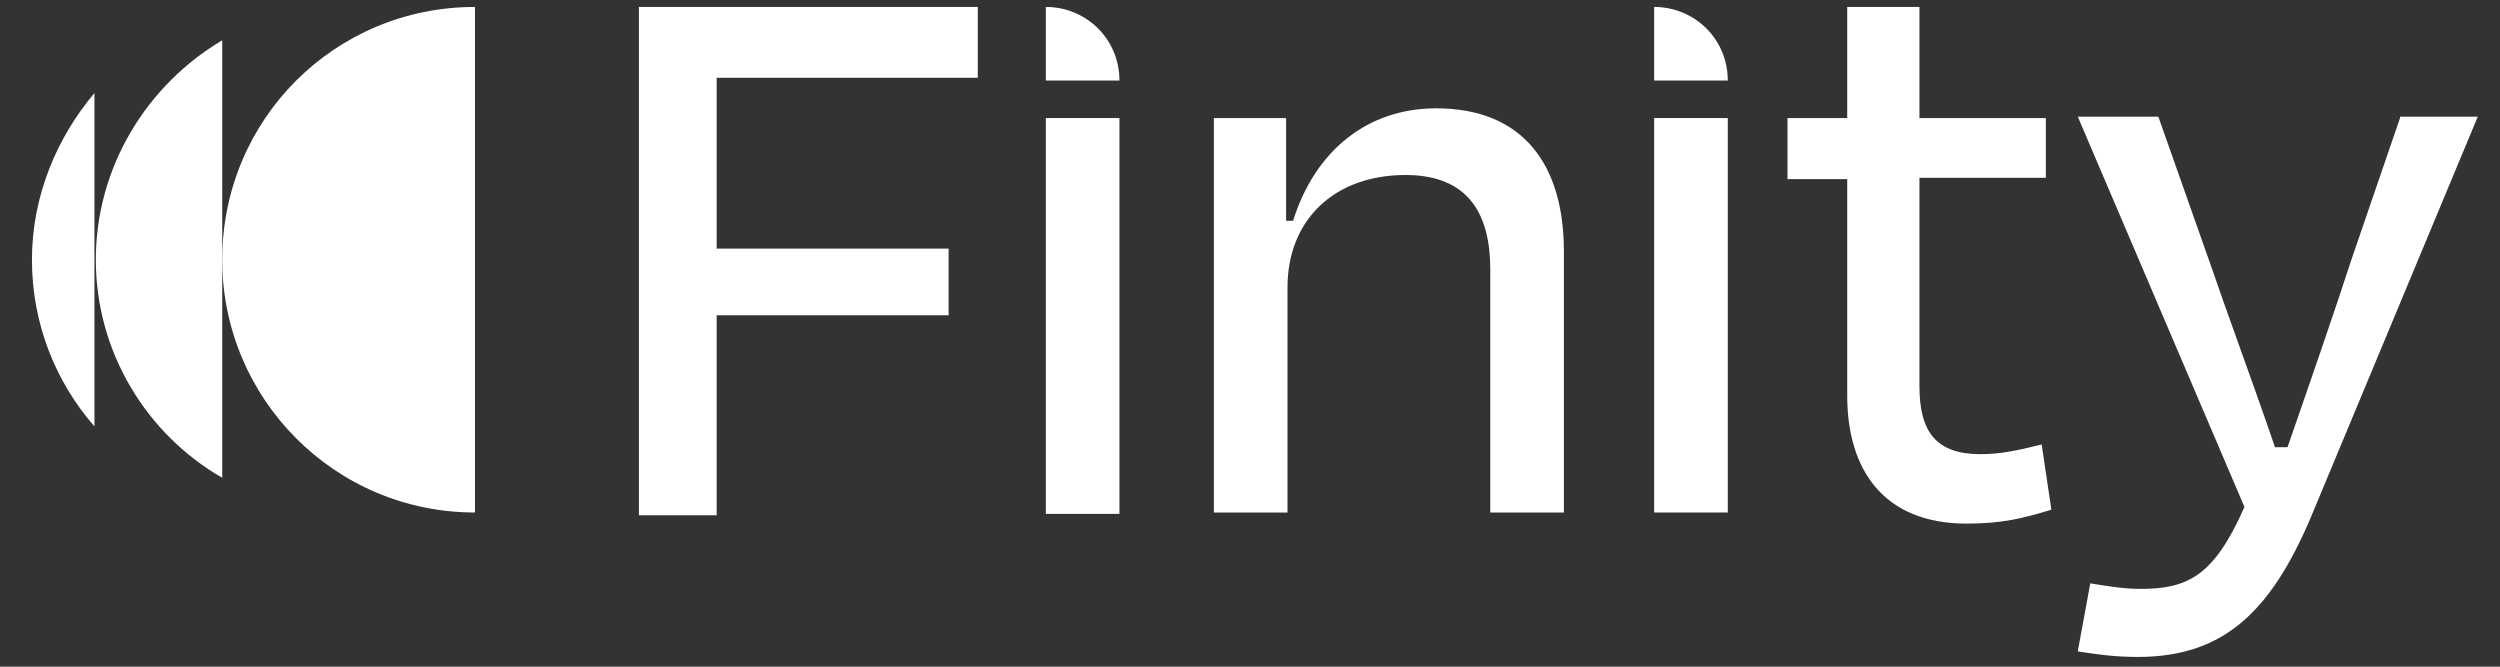 <?xml version="1.0" encoding="utf-8"?>
<!-- Generator: Adobe Illustrator 27.8.0, SVG Export Plug-In . SVG Version: 6.00 Build 0)  -->
<svg version="1.1" id="Layer_1" xmlns="http://www.w3.org/2000/svg" xmlns:xlink="http://www.w3.org/1999/xlink" x="0px" y="0px"
	 viewBox="0 0 180 48" style="enable-background:new 0 0 180 48;" xml:space="preserve">
<rect x="0" y="0" width="180" height="48" fill="#333333" stroke="none"/>
<style type="text/css">
	.st0{fill:#FFFFFF;}
</style>
<g>
	<polygon class="st0" points="46,37.1 51.6,37.1 51.6,22.7 68.3,22.7 68.3,17.9 51.6,17.9 51.6,5.6 70.4,5.6 70.4,0.5 46,0.5 	"/>
	<rect x="75.3" y="8.5" class="st0" width="5.3" height="28.5"/>
	<path class="st0" d="M103.4,7.8c-4.9,0-8.7,3-10.3,8.1h-0.5V8.5h-5.2v28.4h5.3V20.7c0-4.9,3.4-8.1,8.5-8.1c4.6,0,6.1,2.9,6.1,6.8
		v17.5h5.3V18.1C112.6,11.9,109.7,7.8,103.4,7.8z"/>
	<rect x="119.1" y="8.5" class="st0" width="5.3" height="28.4"/>
	<path class="st0" d="M142.6,32.7c-3.2,0-4.4-1.6-4.4-4.9v-15h9.1V8.5h-9.1v-8H133v8h-4.3v4.4h4.3v15.6c0,5.3,2.6,9.2,8.6,9.2
		c2.6,0,4.1-0.4,6.1-1l-0.7-4.7C145.4,32.4,144.1,32.7,142.6,32.7z"/>
	<path class="st0" d="M172.8,8.5l-3.5,10.2c-1.2,3.7-3,8.9-4.6,13.5h-0.9c-1.5-4.4-3.5-9.8-4.8-13.6l-3.6-10.2h-5.8l12,28.1
		c-2.2,5-4.1,5.9-7.5,5.9c-1.2,0-2.4-0.2-3.6-0.4l-0.9,4.9c1.3,0.2,2.6,0.4,4.3,0.4c6,0,9.5-3,12.5-10.1l12-28.8H172.8z"/>
	<path class="st0" d="M75.3,0.5v5.3h5.3C80.6,2.8,78.2,0.5,75.3,0.5z"/>
	<path class="st0" d="M119.1,0.5v5.3h5.3C124.4,2.8,122,0.5,119.1,0.5z"/>
	<path class="st0" d="M16,18.7c0,10,8.1,18.2,18.2,18.2V0.5C24.1,0.5,16,8.6,16,18.7z"/>
	<path class="st0" d="M6.9,18.7c0,6.7,3.7,12.6,9.1,15.7V2.9C10.6,6.1,6.9,12,6.9,18.7z"/>
	<path class="st0" d="M2.3,18.7c0,4.6,1.7,8.8,4.5,12v-12v-12C4.1,9.9,2.3,14.1,2.3,18.7z"/>
</g>
</svg>
